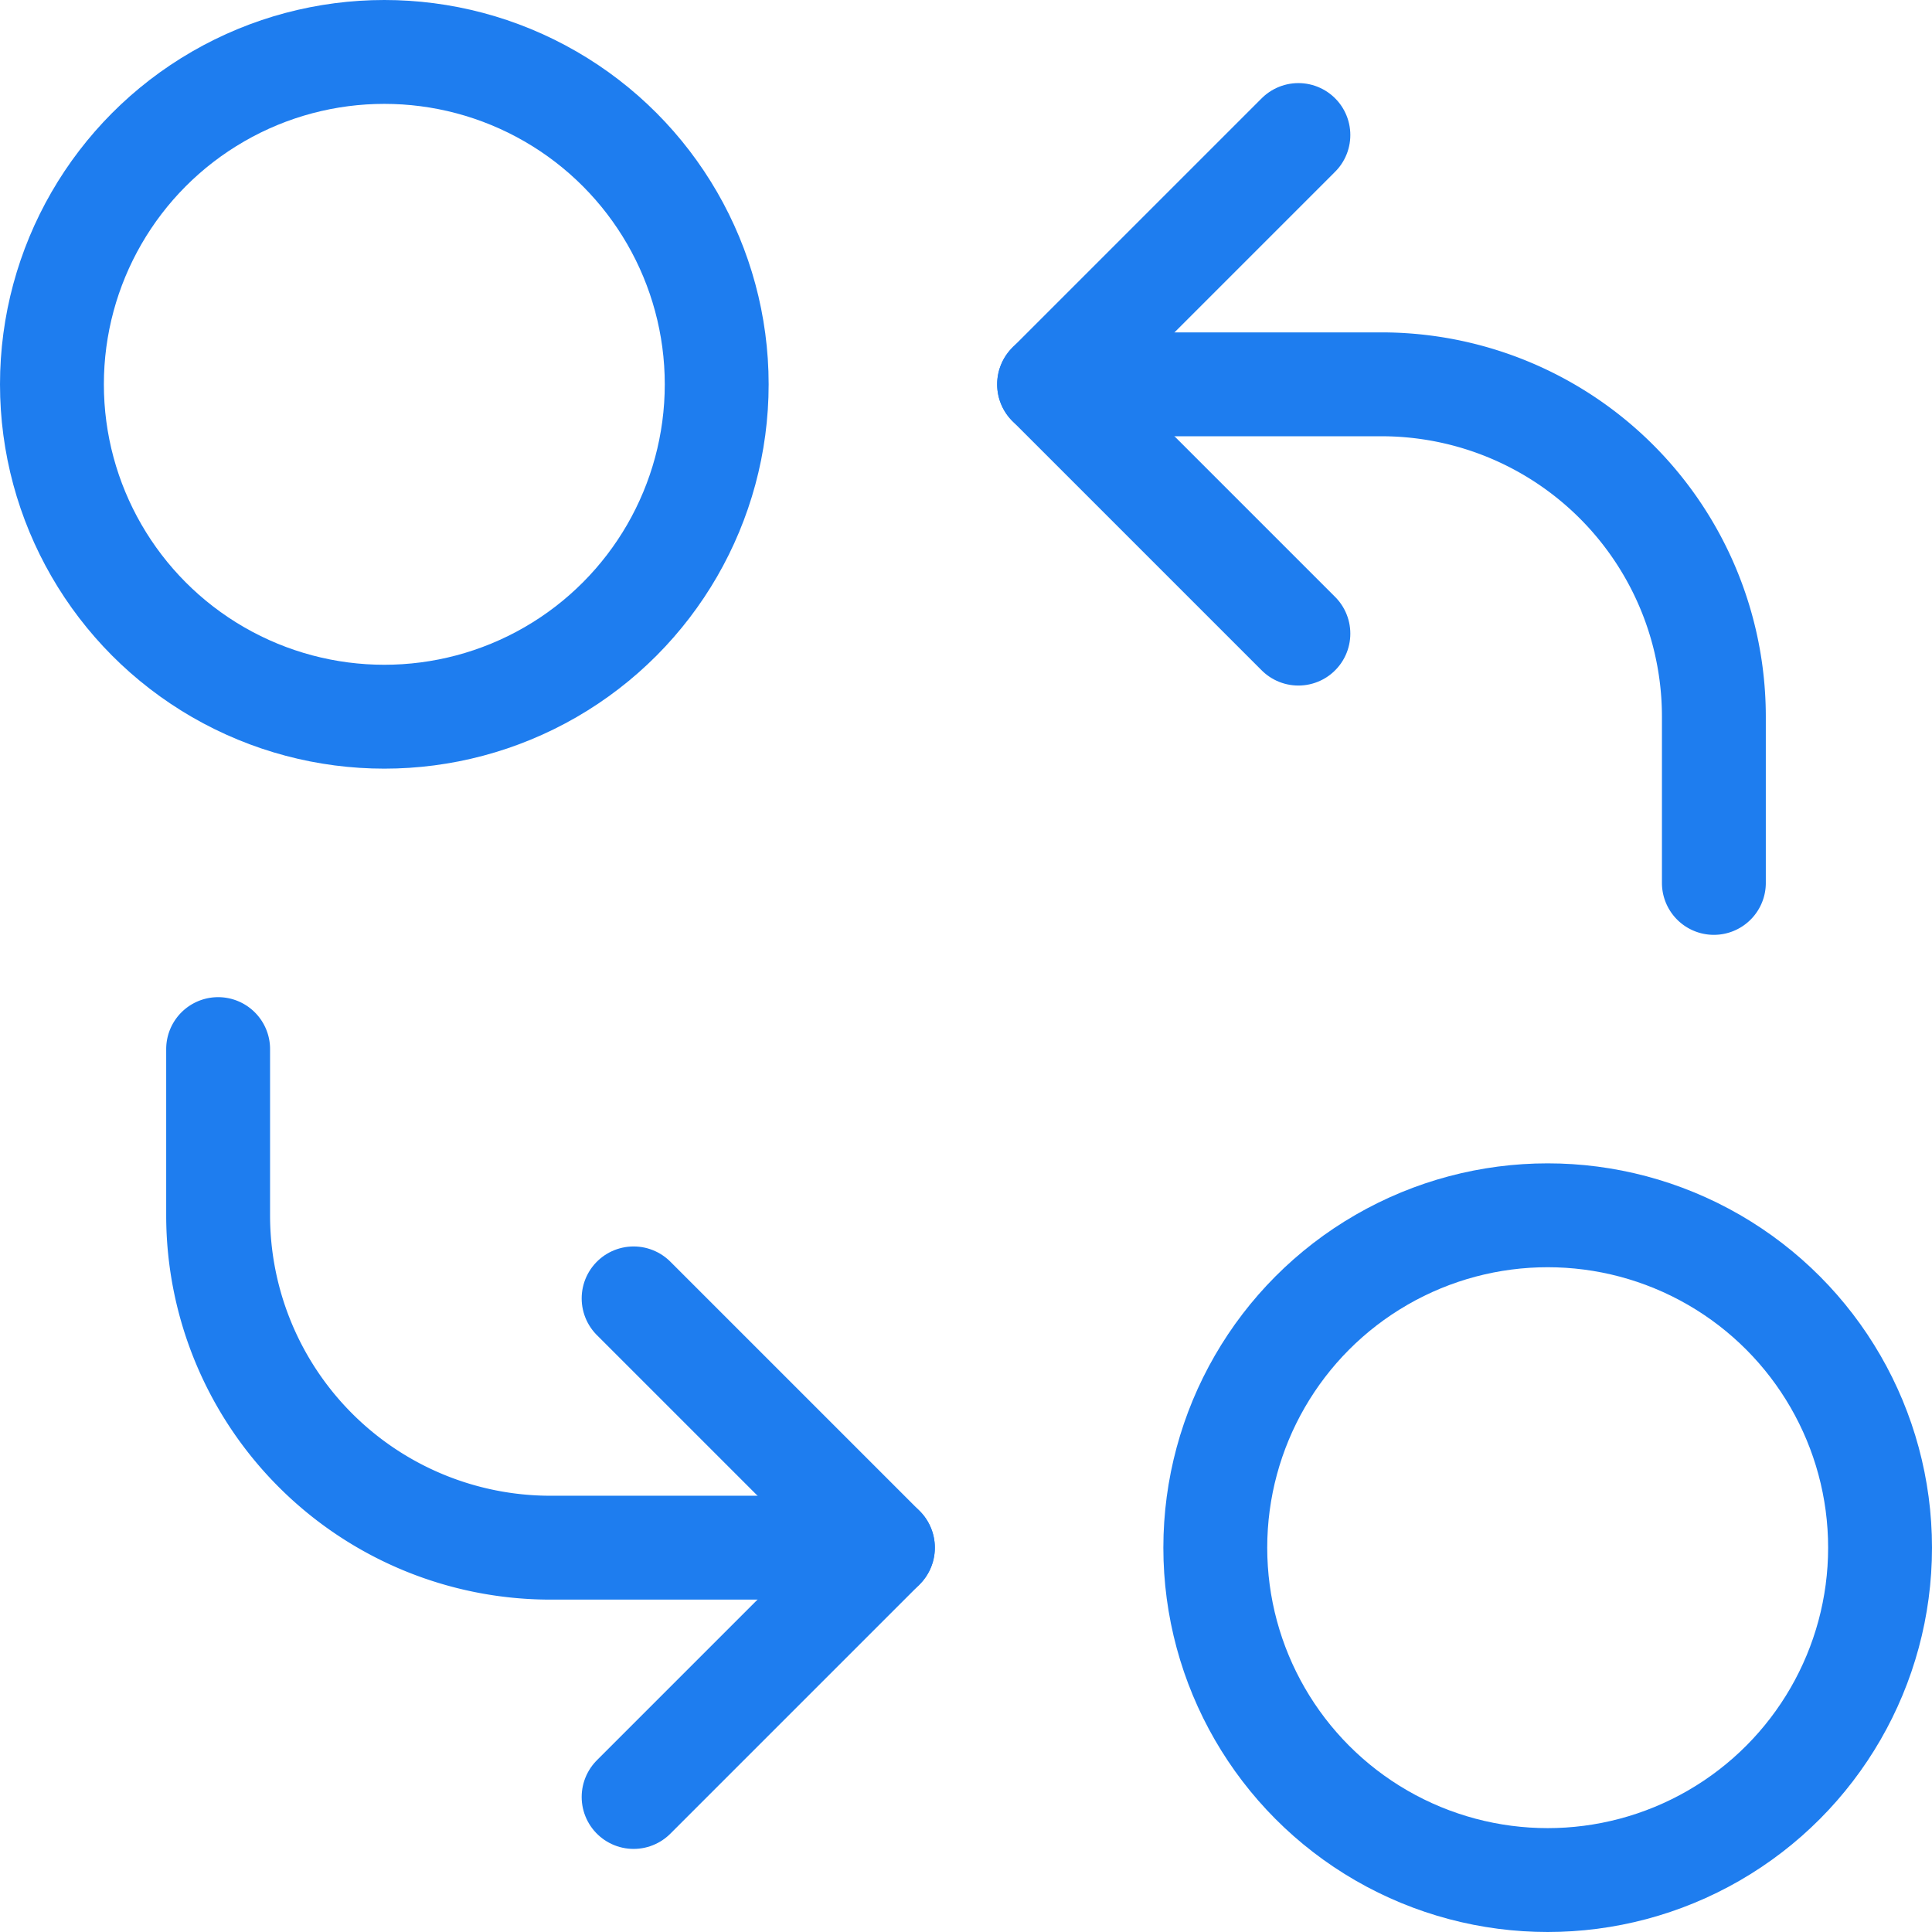 <svg xmlns="http://www.w3.org/2000/svg" width="46.5" height="46.5" viewBox="0 0 46.5 46.5">
  <g id="ikonka-benefit4" transform="translate(-0.75 -0.75)">
    <circle id="Ellipse_4" data-name="Ellipse 4" cx="8" cy="8" r="8" transform="translate(2 2)" fill="rgba(0,0,0,0)" stroke="#1e7def" stroke-linecap="round" stroke-linejoin="round" stroke-miterlimit="10" stroke-width="2.5"/>
    <circle id="Ellipse_5" data-name="Ellipse 5" cx="8" cy="8" r="8" transform="translate(30 30)" fill="rgba(0,0,0,0)" stroke="#1e7def" stroke-linecap="round" stroke-linejoin="round" stroke-miterlimit="10" stroke-width="2.5"/>
    <path id="Path_20" data-name="Path 20" d="M26,10h8a8,8,0,0,1,8,8v4" fill="rgba(0,0,0,0)" stroke="#1e7def" stroke-linecap="round" stroke-linejoin="round" stroke-miterlimit="10" stroke-width="2.5"/>
    <path id="Path_21" data-name="Path 21" d="M22,38H14a8,8,0,0,1-8-8V26" fill="rgba(0,0,0,0)" stroke="#1e7def" stroke-linecap="round" stroke-linejoin="round" stroke-miterlimit="10" stroke-width="2.5"/>
    <path id="Path_22" data-name="Path 22" d="M32,4l-6,6,6,6" fill="rgba(0,0,0,0)" stroke="#1e7def" stroke-linecap="round" stroke-linejoin="round" stroke-miterlimit="10" stroke-width="2.5"/>
    <path id="Path_23" data-name="Path 23" d="M16,32l6,6-6,6" fill="rgba(0,0,0,0)" stroke="#1e7def" stroke-linecap="round" stroke-linejoin="round" stroke-miterlimit="10" stroke-width="2.5"/>
  </g>
</svg>
